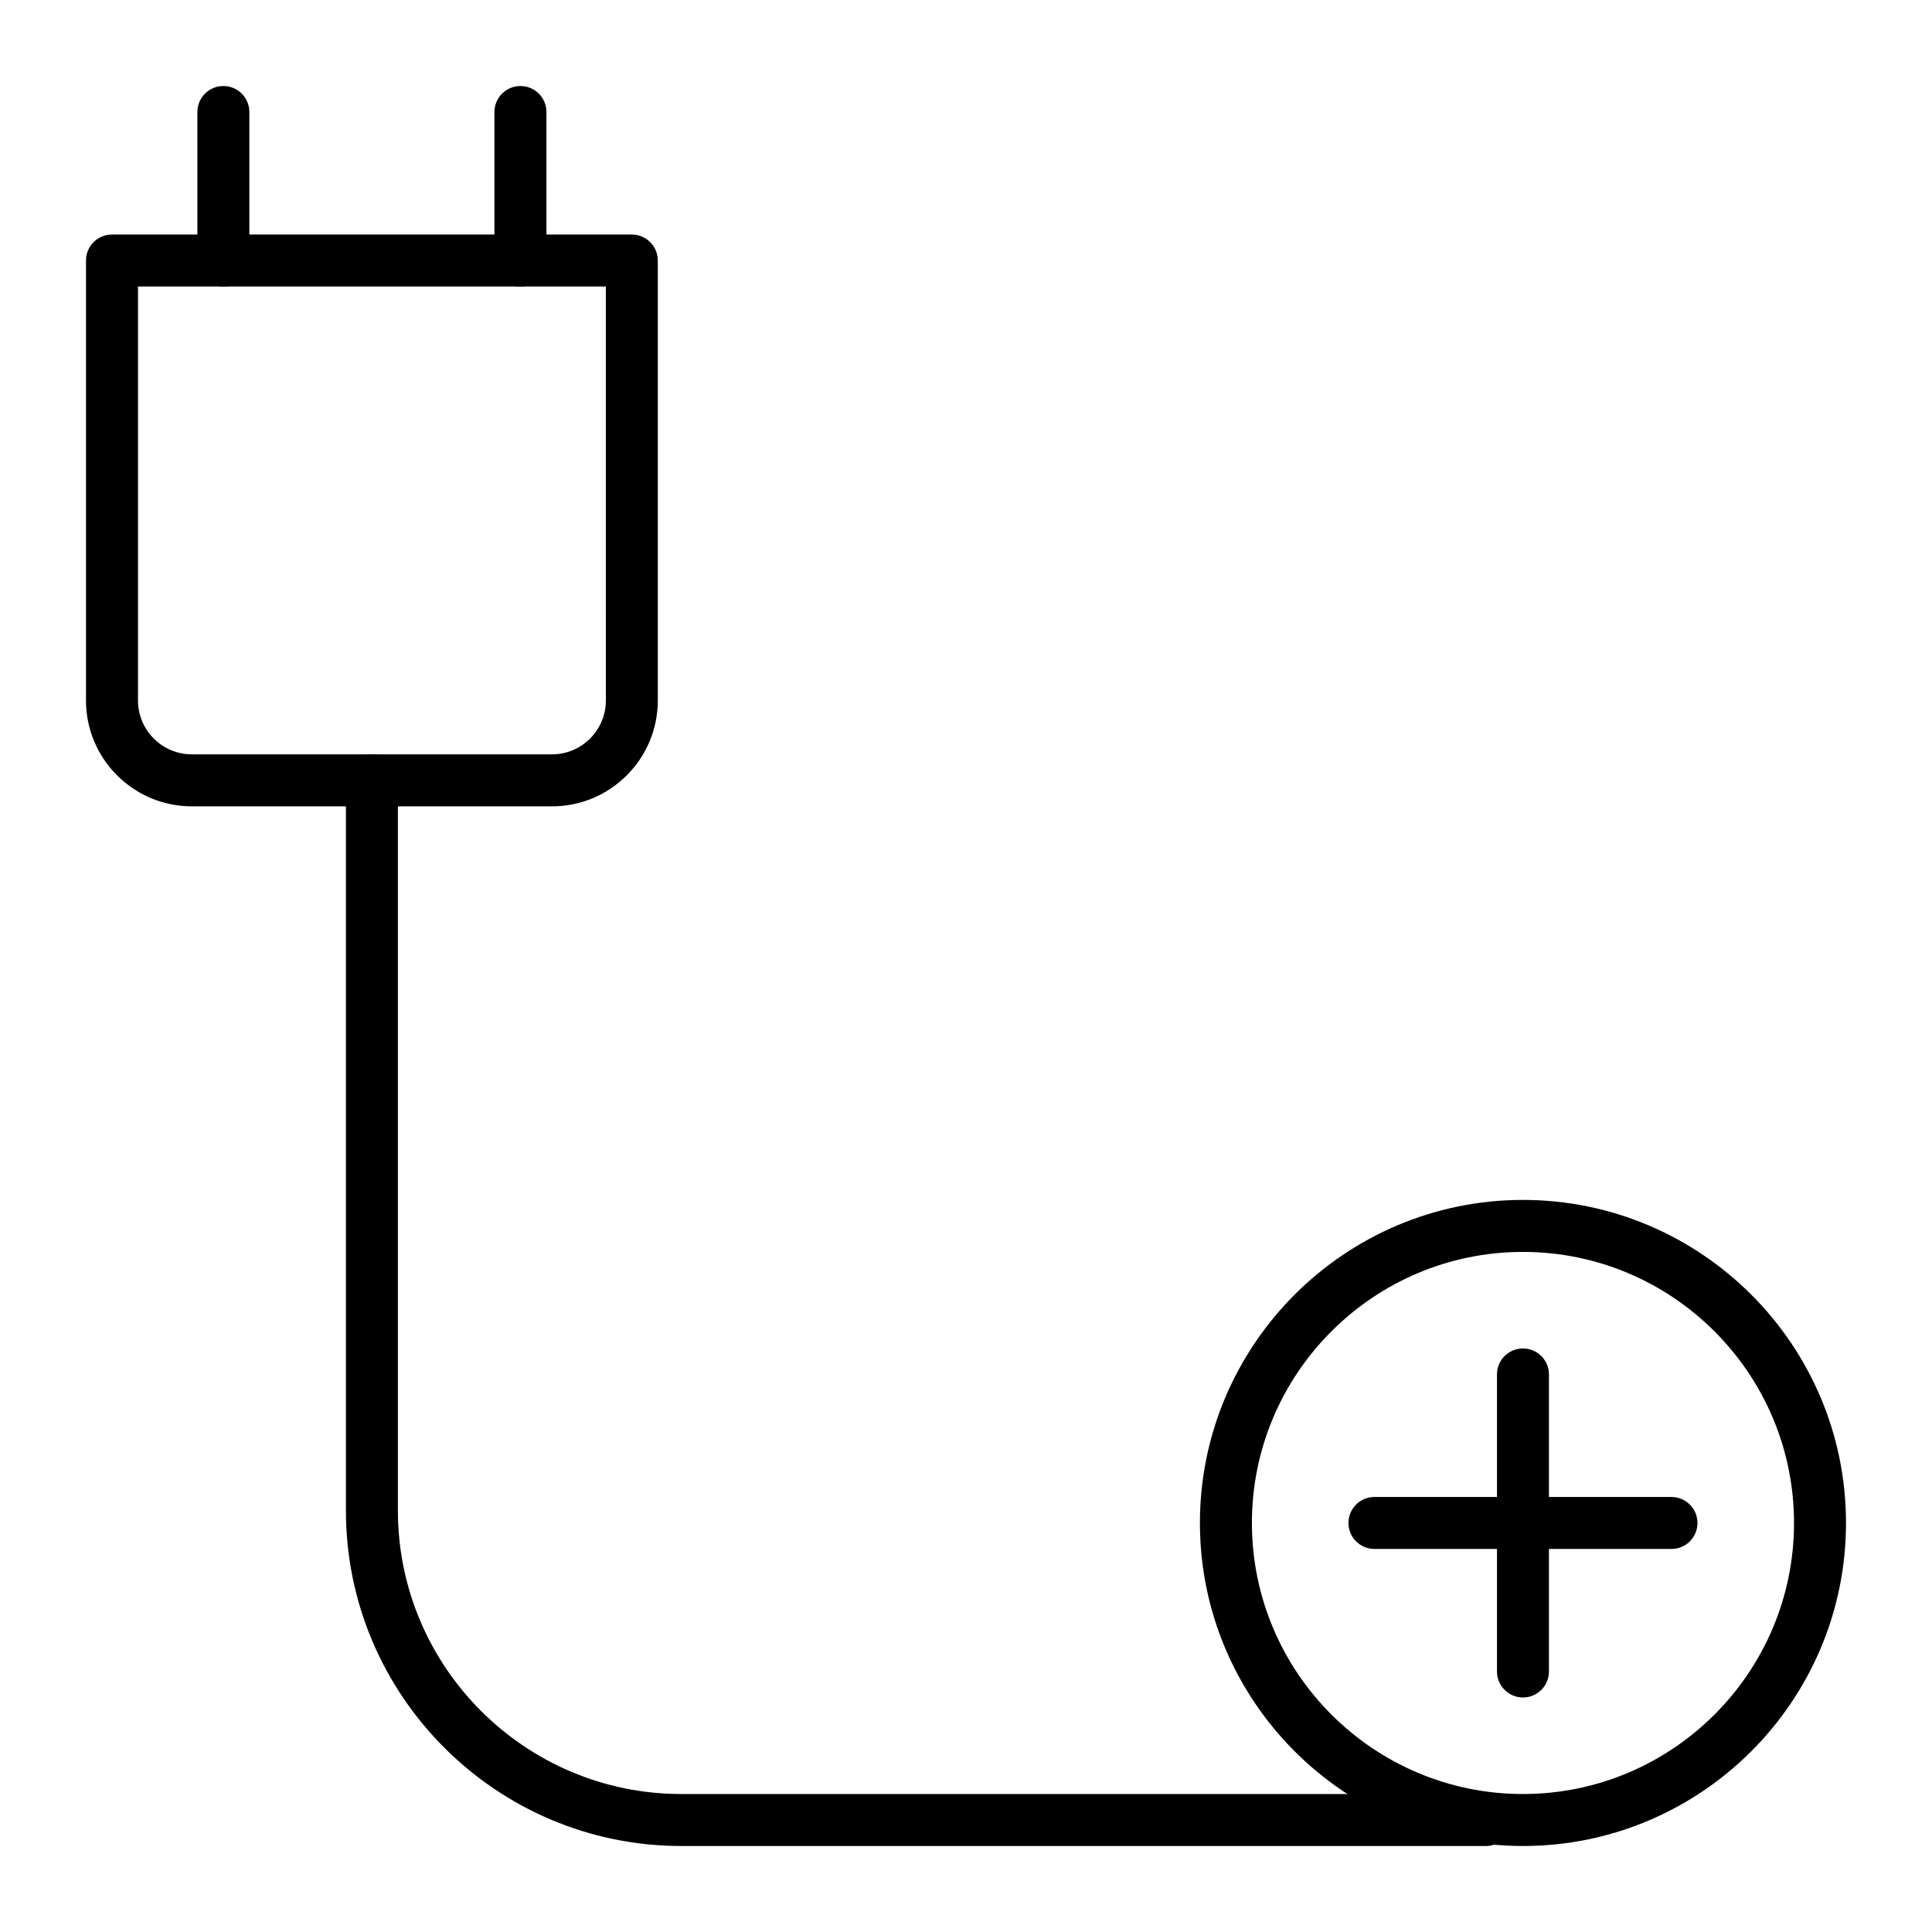 <?xml version="1.0" encoding="UTF-8"?>
<!-- Uploaded to: ICON Repo, www.svgrepo.com, Generator: ICON Repo Mixer Tools -->
<svg fill="#000000" width="800px" height="800px" version="1.1" viewBox="144 144 512 512" xmlns="http://www.w3.org/2000/svg">
 <g>
  <path d="m290.28 357.69h-95.449c-15.461 0-28.043-12.582-28.043-28.047v-116.6c0-3.805 3.082-6.887 6.887-6.887h137.76c3.805 0 6.887 3.082 6.887 6.887v116.61c0.004 15.461-12.578 28.043-28.043 28.043zm-109.71-137.76v109.71c0 7.867 6.402 14.27 14.27 14.27h95.449c7.867 0 14.27-6.402 14.27-14.27l-0.004-109.71z"/>
  <path d="m203.2 219.93c-3.805 0-6.887-3.082-6.887-6.887l-0.004-39.359c0-3.805 3.082-6.887 6.887-6.887 3.805 0 6.887 3.082 6.887 6.887v39.359c0.004 3.805-3.078 6.887-6.883 6.887z"/>
  <path d="m281.92 219.93c-3.805 0-6.887-3.082-6.887-6.887v-39.359c0-3.805 3.082-6.887 6.887-6.887 3.805 0 6.887 3.082 6.887 6.887v39.359c0 3.805-3.082 6.887-6.887 6.887z"/>
  <path d="m537.76 633.21h-213.2c-49.016 0-88.887-39.875-88.887-88.887v-193.52c0-3.805 3.082-6.887 6.887-6.887 3.805 0 6.887 3.082 6.887 6.887v193.52c0 41.418 33.695 75.113 75.113 75.113h213.2c3.805 0 6.887 3.082 6.887 6.887 0.004 3.809-3.082 6.891-6.887 6.891z"/>
  <path d="m547.6 633.21c-47.203 0-85.609-38.402-85.609-85.609 0-47.203 38.402-85.609 85.609-85.609 47.203 0 85.609 38.402 85.609 85.609 0 47.207-38.402 85.609-85.609 85.609zm0-157.44c-39.609 0-71.832 32.223-71.832 71.832s32.223 71.832 71.832 71.832 71.832-32.223 71.832-71.832c0-39.605-32.223-71.832-71.832-71.832z"/>
  <path d="m547.6 593.85c-3.805 0-6.887-3.082-6.887-6.887v-78.719c0-3.805 3.082-6.887 6.887-6.887 3.805 0 6.887 3.082 6.887 6.887v78.719c0.004 3.801-3.082 6.887-6.887 6.887z"/>
  <path d="m586.96 554.49h-78.719c-3.805 0-6.887-3.082-6.887-6.887 0-3.805 3.082-6.887 6.887-6.887h78.719c3.805 0 6.887 3.082 6.887 6.887 0 3.801-3.086 6.887-6.887 6.887z"/>
 </g>
</svg>